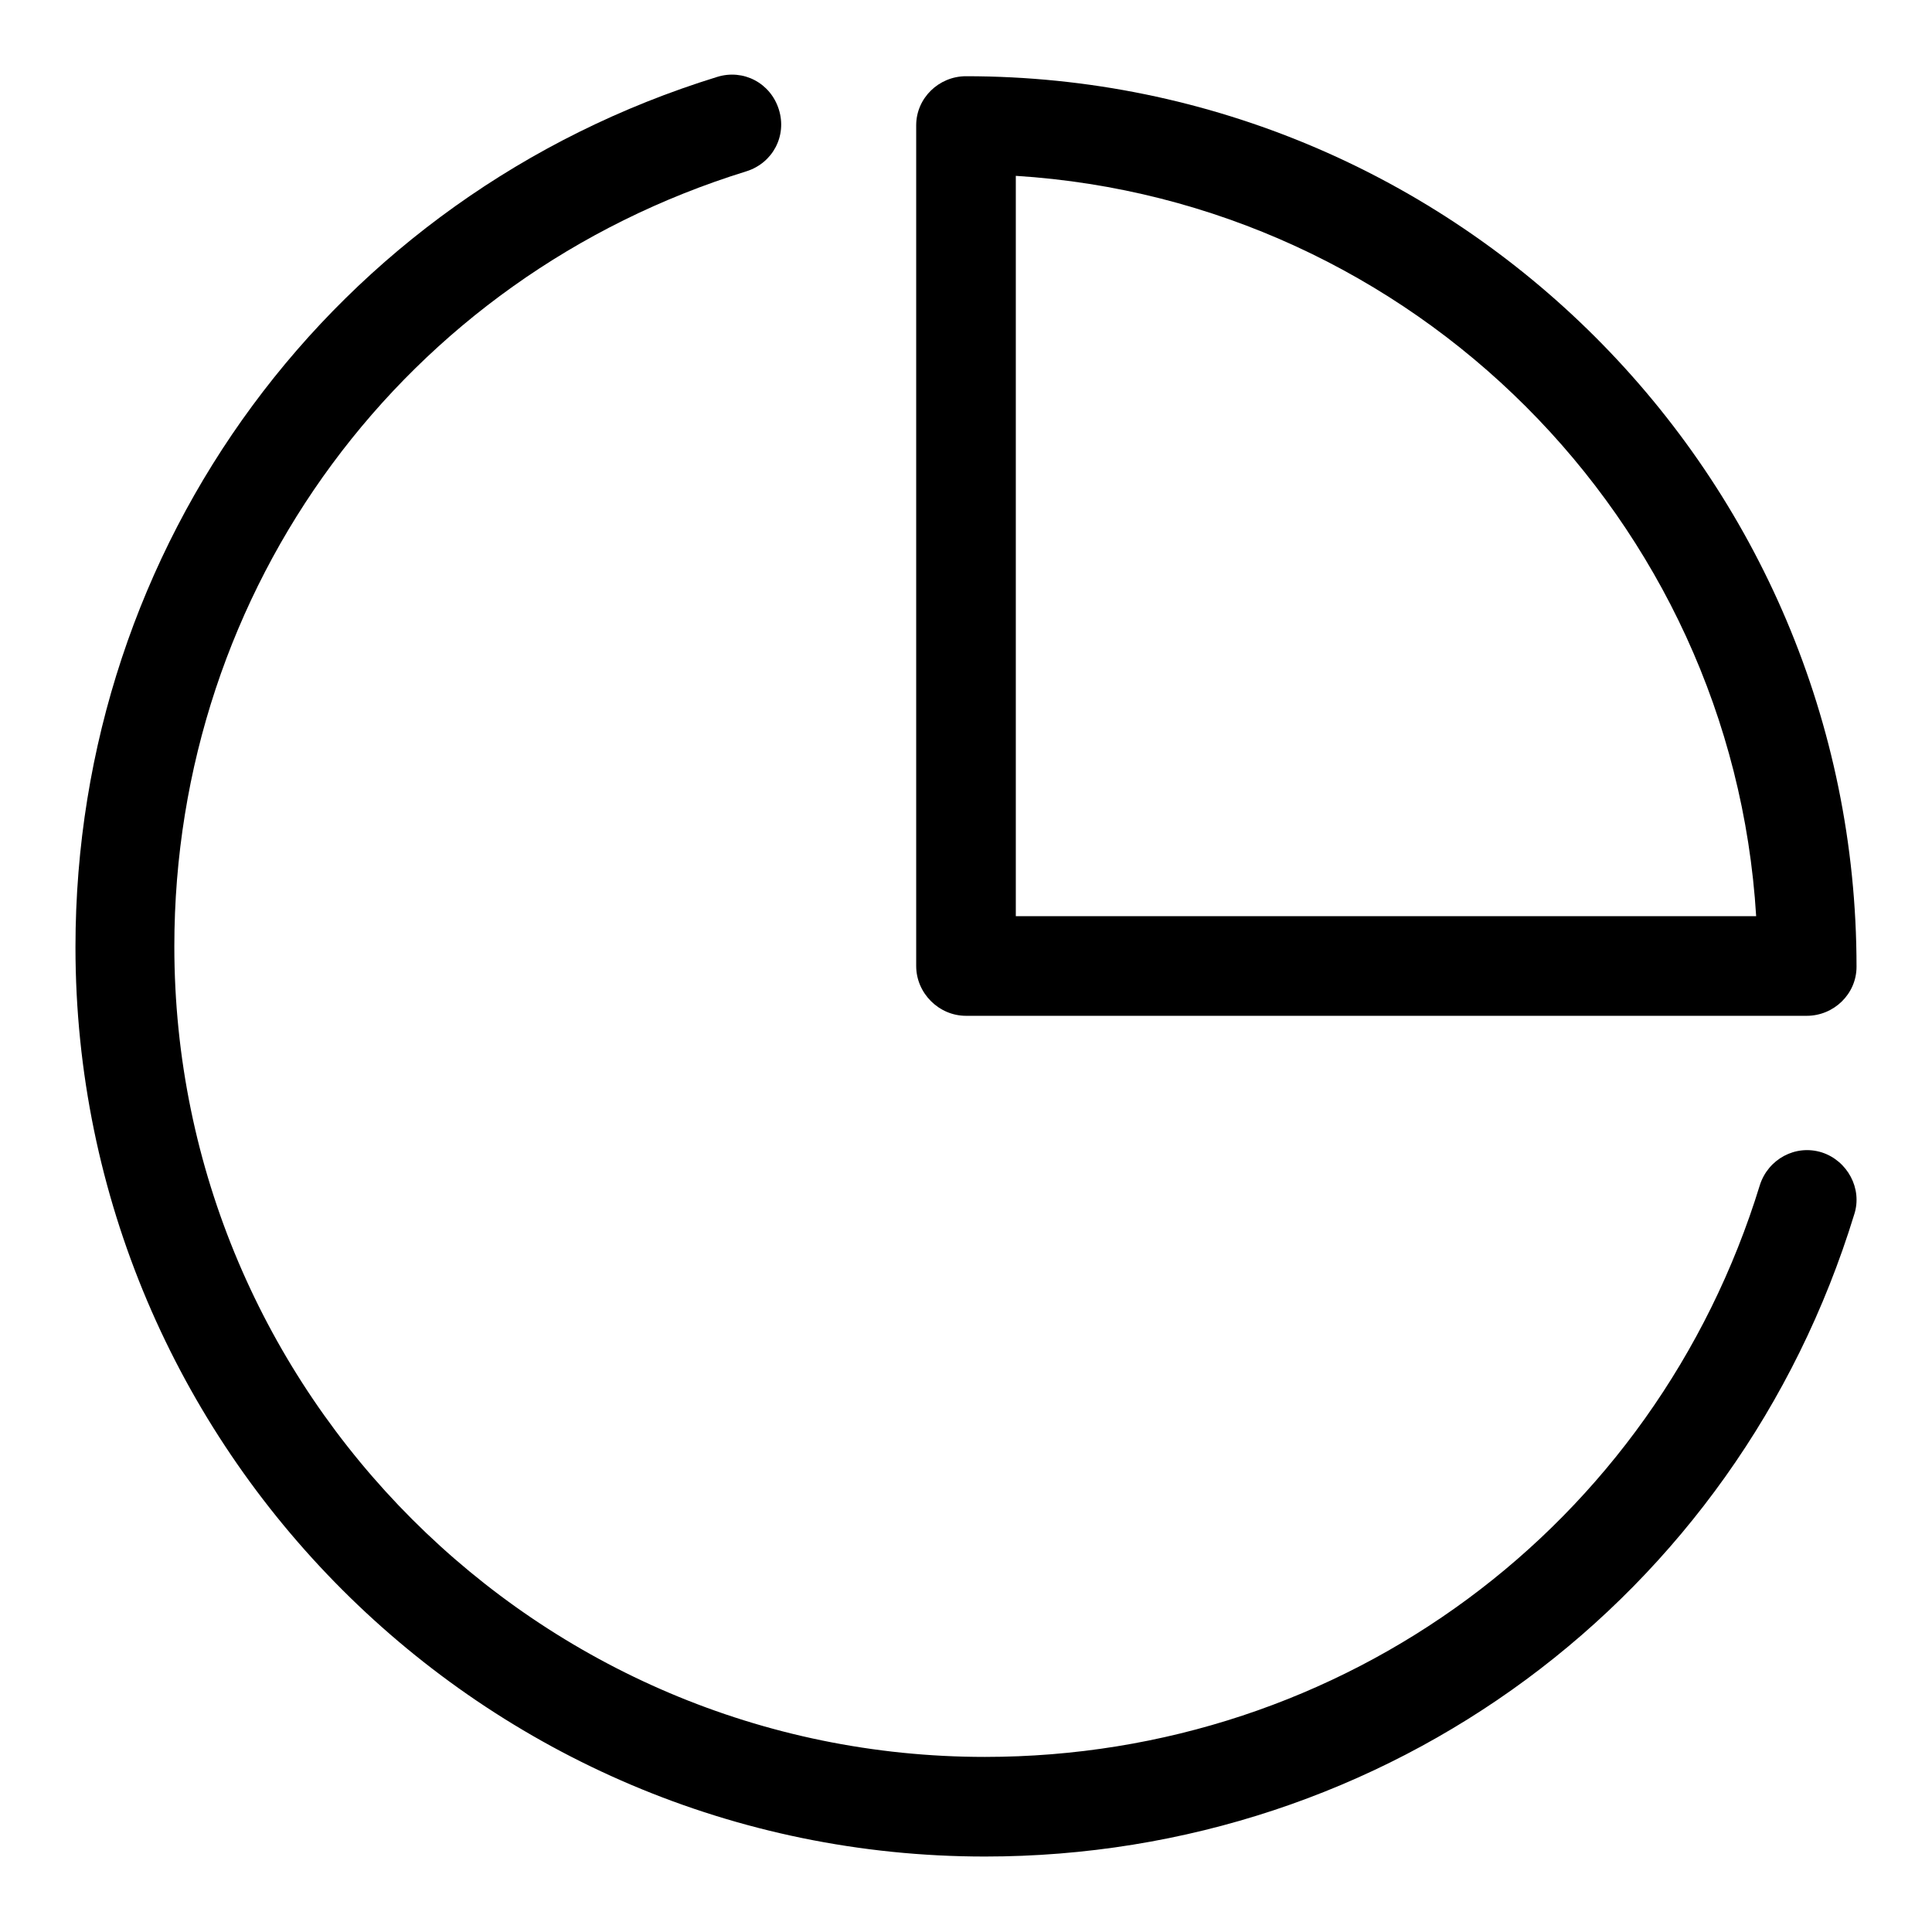<?xml version="1.0" encoding="utf-8"?>
<!-- Svg Vector Icons : http://www.onlinewebfonts.com/icon -->
<!DOCTYPE svg PUBLIC "-//W3C//DTD SVG 1.1//EN" "http://www.w3.org/Graphics/SVG/1.1/DTD/svg11.dtd">
<svg version="1.1" xmlns="http://www.w3.org/2000/svg" xmlns:xlink="http://www.w3.org/1999/xlink" x="0px" y="0px" viewBox="0 0 256 256" enable-background="new 0 0 256 256" xml:space="preserve">
<g> <path fill="#000000" d="M128,134.6h111.4c3.6,0,6.6-2.9,6.6-6.5c0,0,0,0,0,0c0-65.1-52.9-118-118-118c-3.6,0-6.6,2.9-6.6,6.5 c0,0,0,0,0,0V128C121.4,131.6,124.4,134.6,128,134.6C128,134.6,128,134.6,128,134.6z M134.6,23.3c52.6,3.3,94.9,45.5,98.1,98.1 h-98.1V23.3z"/> <path fill="#000000" d="M241.4,152.7c-3.5-1.1-7.1,0.9-8.2,4.3c-13.9,45.3-55.2,75.8-102.7,75.8c-59.2,0-107.4-48.2-107.4-107.4 c0-47.5,30.5-88.7,75.8-102.7c3.5-1.1,5.4-4.7,4.3-8.2c-1.1-3.5-4.7-5.4-8.2-4.3C44.2,25.9,10,72.2,10,125.5 C10,191.9,64.1,246,130.5,246c53.3,0,99.6-34.2,115.2-85.1C246.8,157.5,244.8,153.8,241.4,152.7L241.4,152.7z"/></g>
</svg>